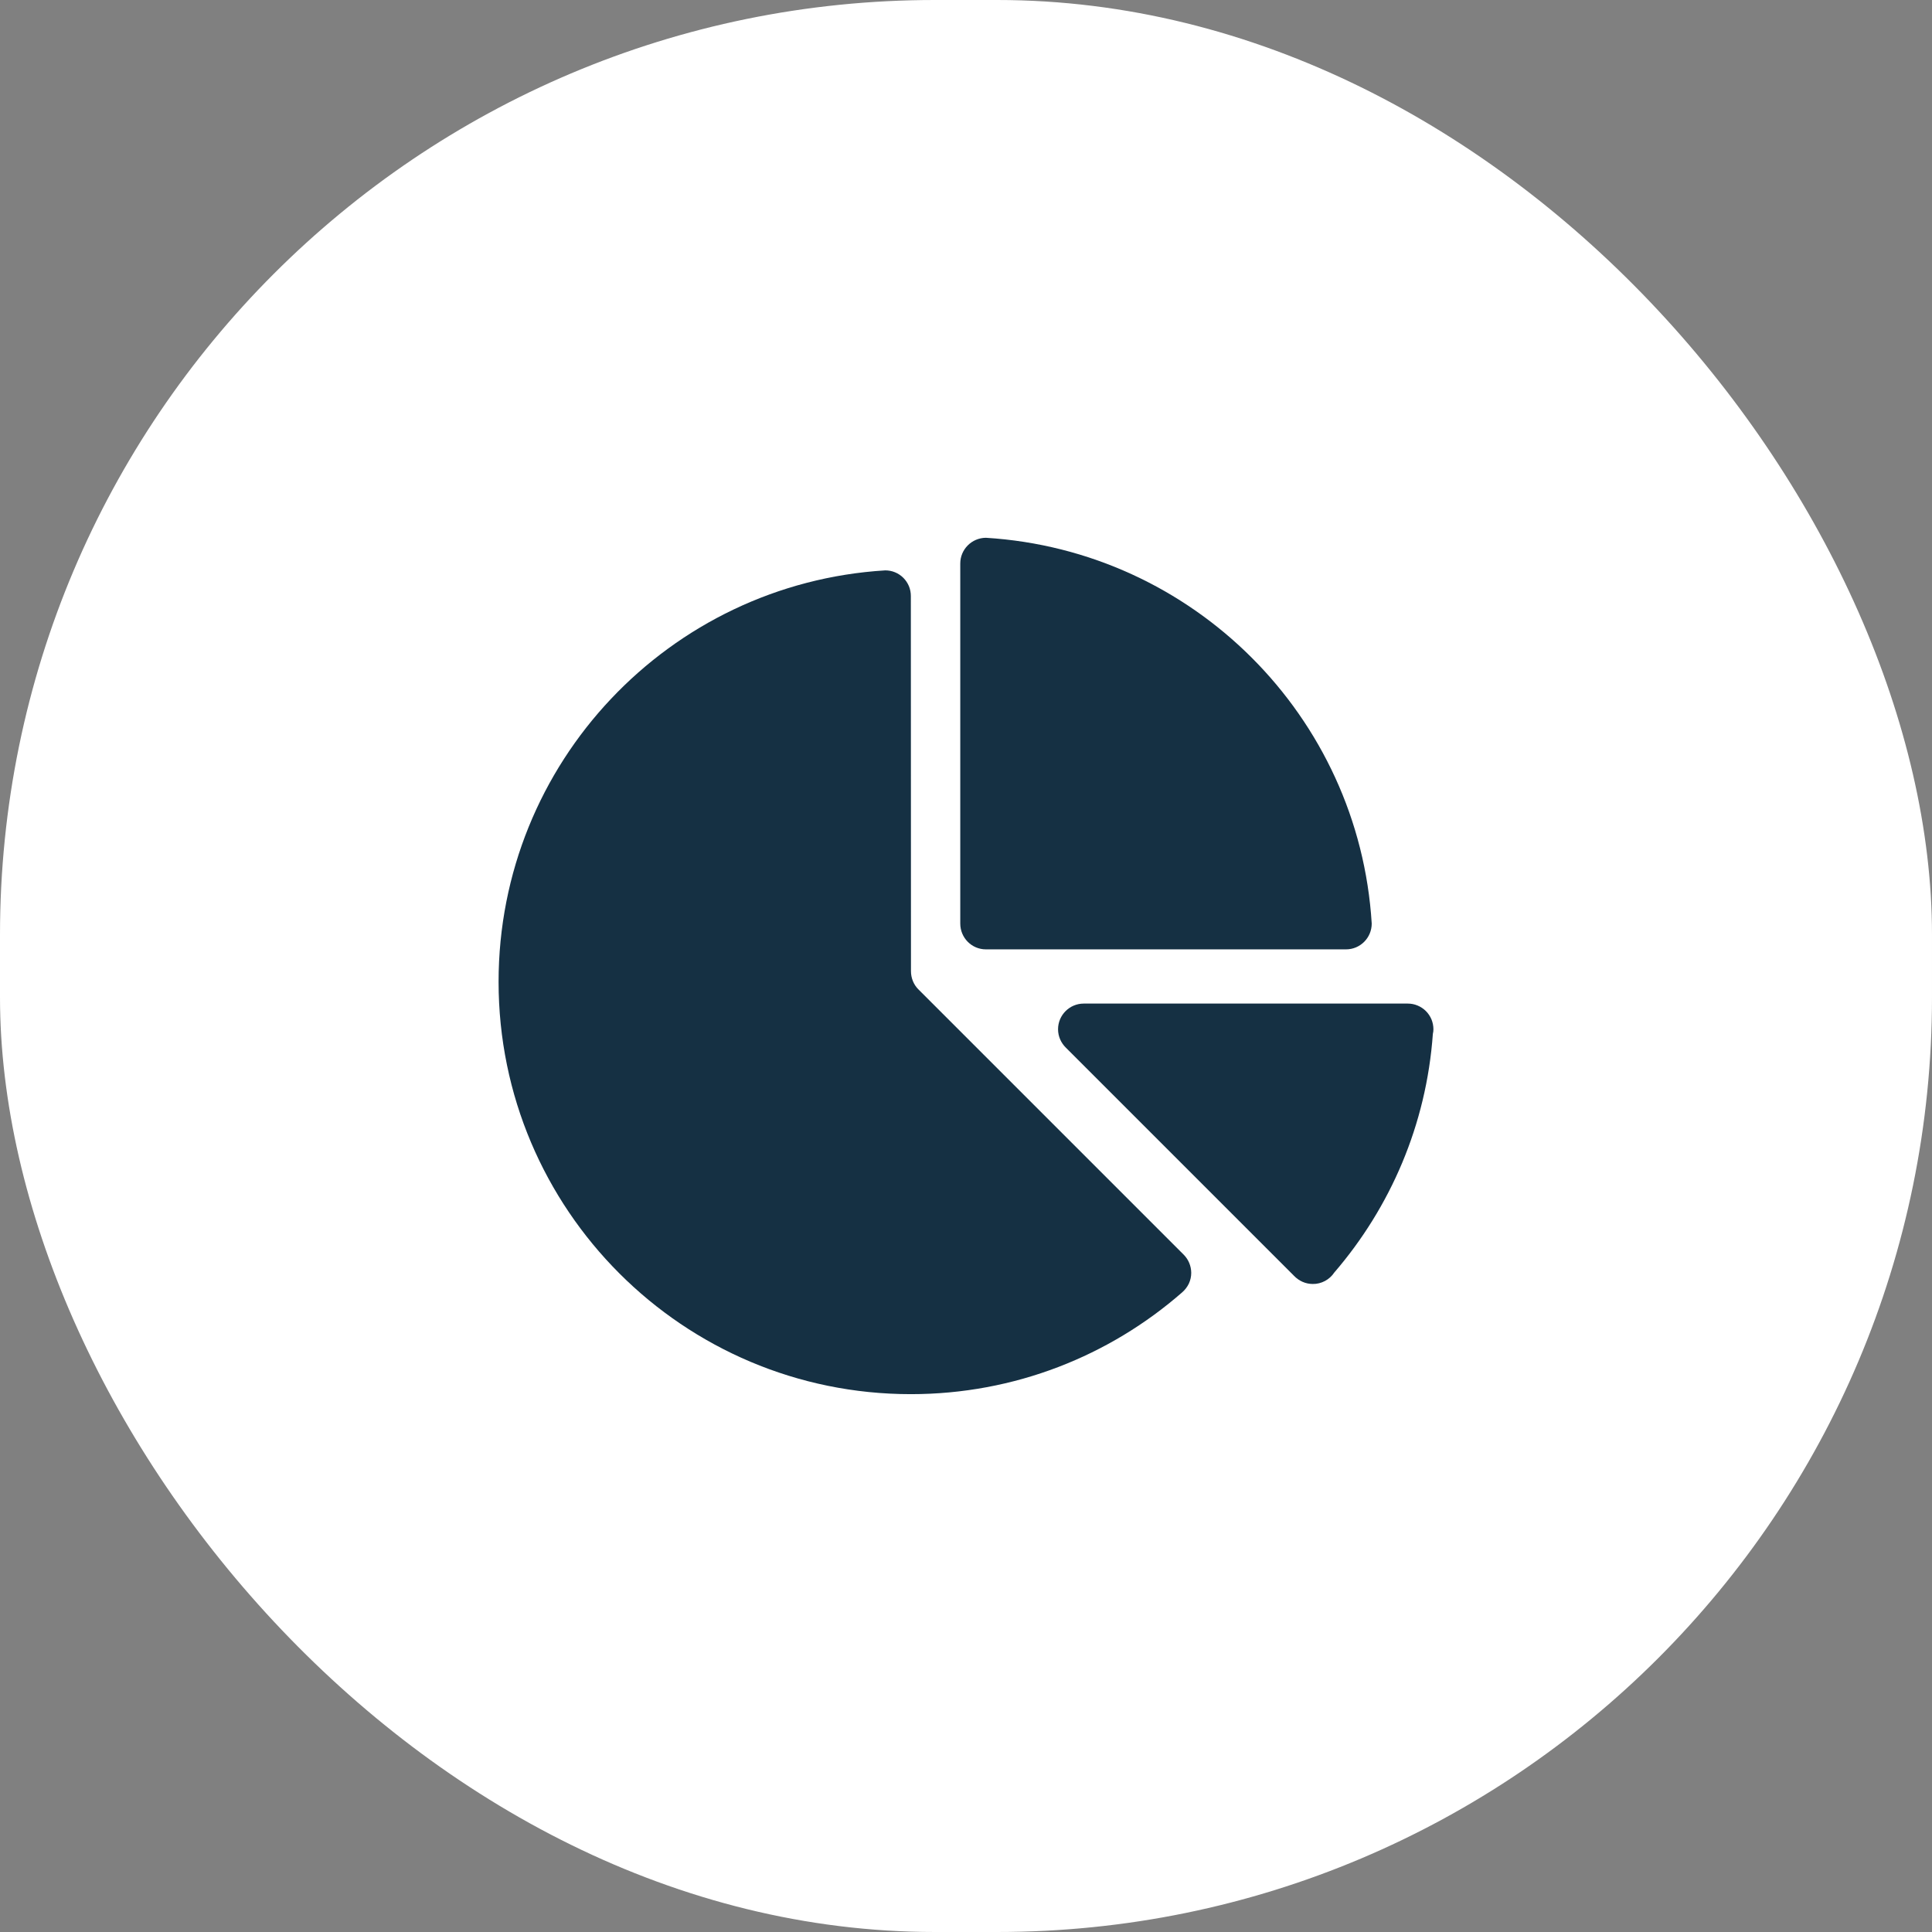 <svg width="31" height="31" viewBox="0 0 31 31" fill="none" xmlns="http://www.w3.org/2000/svg">
<rect x="0" y="0" width="31" height="31" fill="#808080" stroke="none"/>
<rect width="31" height="31" rx="15" fill="white"/>
<g clip-path="url(#clip0_1104_703)">
<path d="M22.588 16.103H17.389C17.162 16.103 16.977 16.288 16.977 16.515C16.977 16.631 17.026 16.735 17.102 16.81L20.763 20.471C20.802 20.512 20.849 20.545 20.901 20.568C20.953 20.591 21.009 20.602 21.066 20.602C21.133 20.603 21.2 20.586 21.26 20.554C21.32 20.522 21.371 20.476 21.408 20.42C22.308 19.375 22.887 18.049 22.991 16.589C22.997 16.565 23 16.54 23 16.515C23 16.461 22.989 16.407 22.969 16.357C22.948 16.307 22.918 16.262 22.879 16.223C22.841 16.185 22.796 16.155 22.745 16.134C22.695 16.113 22.642 16.103 22.588 16.103ZM15.819 8.629C15.592 8.631 15.408 8.815 15.408 9.042V14.819C15.408 15.048 15.592 15.233 15.819 15.233H21.598C21.825 15.233 22.01 15.048 22.01 14.819C21.806 11.494 19.145 8.833 15.819 8.629Z" fill="#153043"/>
<path d="M18.995 20.134L14.732 15.871C14.66 15.797 14.617 15.694 14.617 15.583L14.615 9.563C14.615 9.509 14.605 9.455 14.584 9.405C14.563 9.355 14.533 9.31 14.495 9.272C14.457 9.234 14.411 9.203 14.362 9.183C14.312 9.162 14.258 9.152 14.204 9.152C10.742 9.363 8 12.239 8 15.754C8 19.407 10.962 22.37 14.615 22.37C16.282 22.37 17.804 21.754 18.968 20.737C19.013 20.698 19.05 20.65 19.076 20.596C19.101 20.542 19.114 20.483 19.114 20.423C19.113 20.315 19.071 20.211 18.995 20.134Z" fill="#153043"/>
</g>
<defs>
<clipPath id="clip0_1104_703">
<rect width="15" height="15" fill="white" transform="translate(8 8)"/>
</clipPath>
</defs>
</svg>
